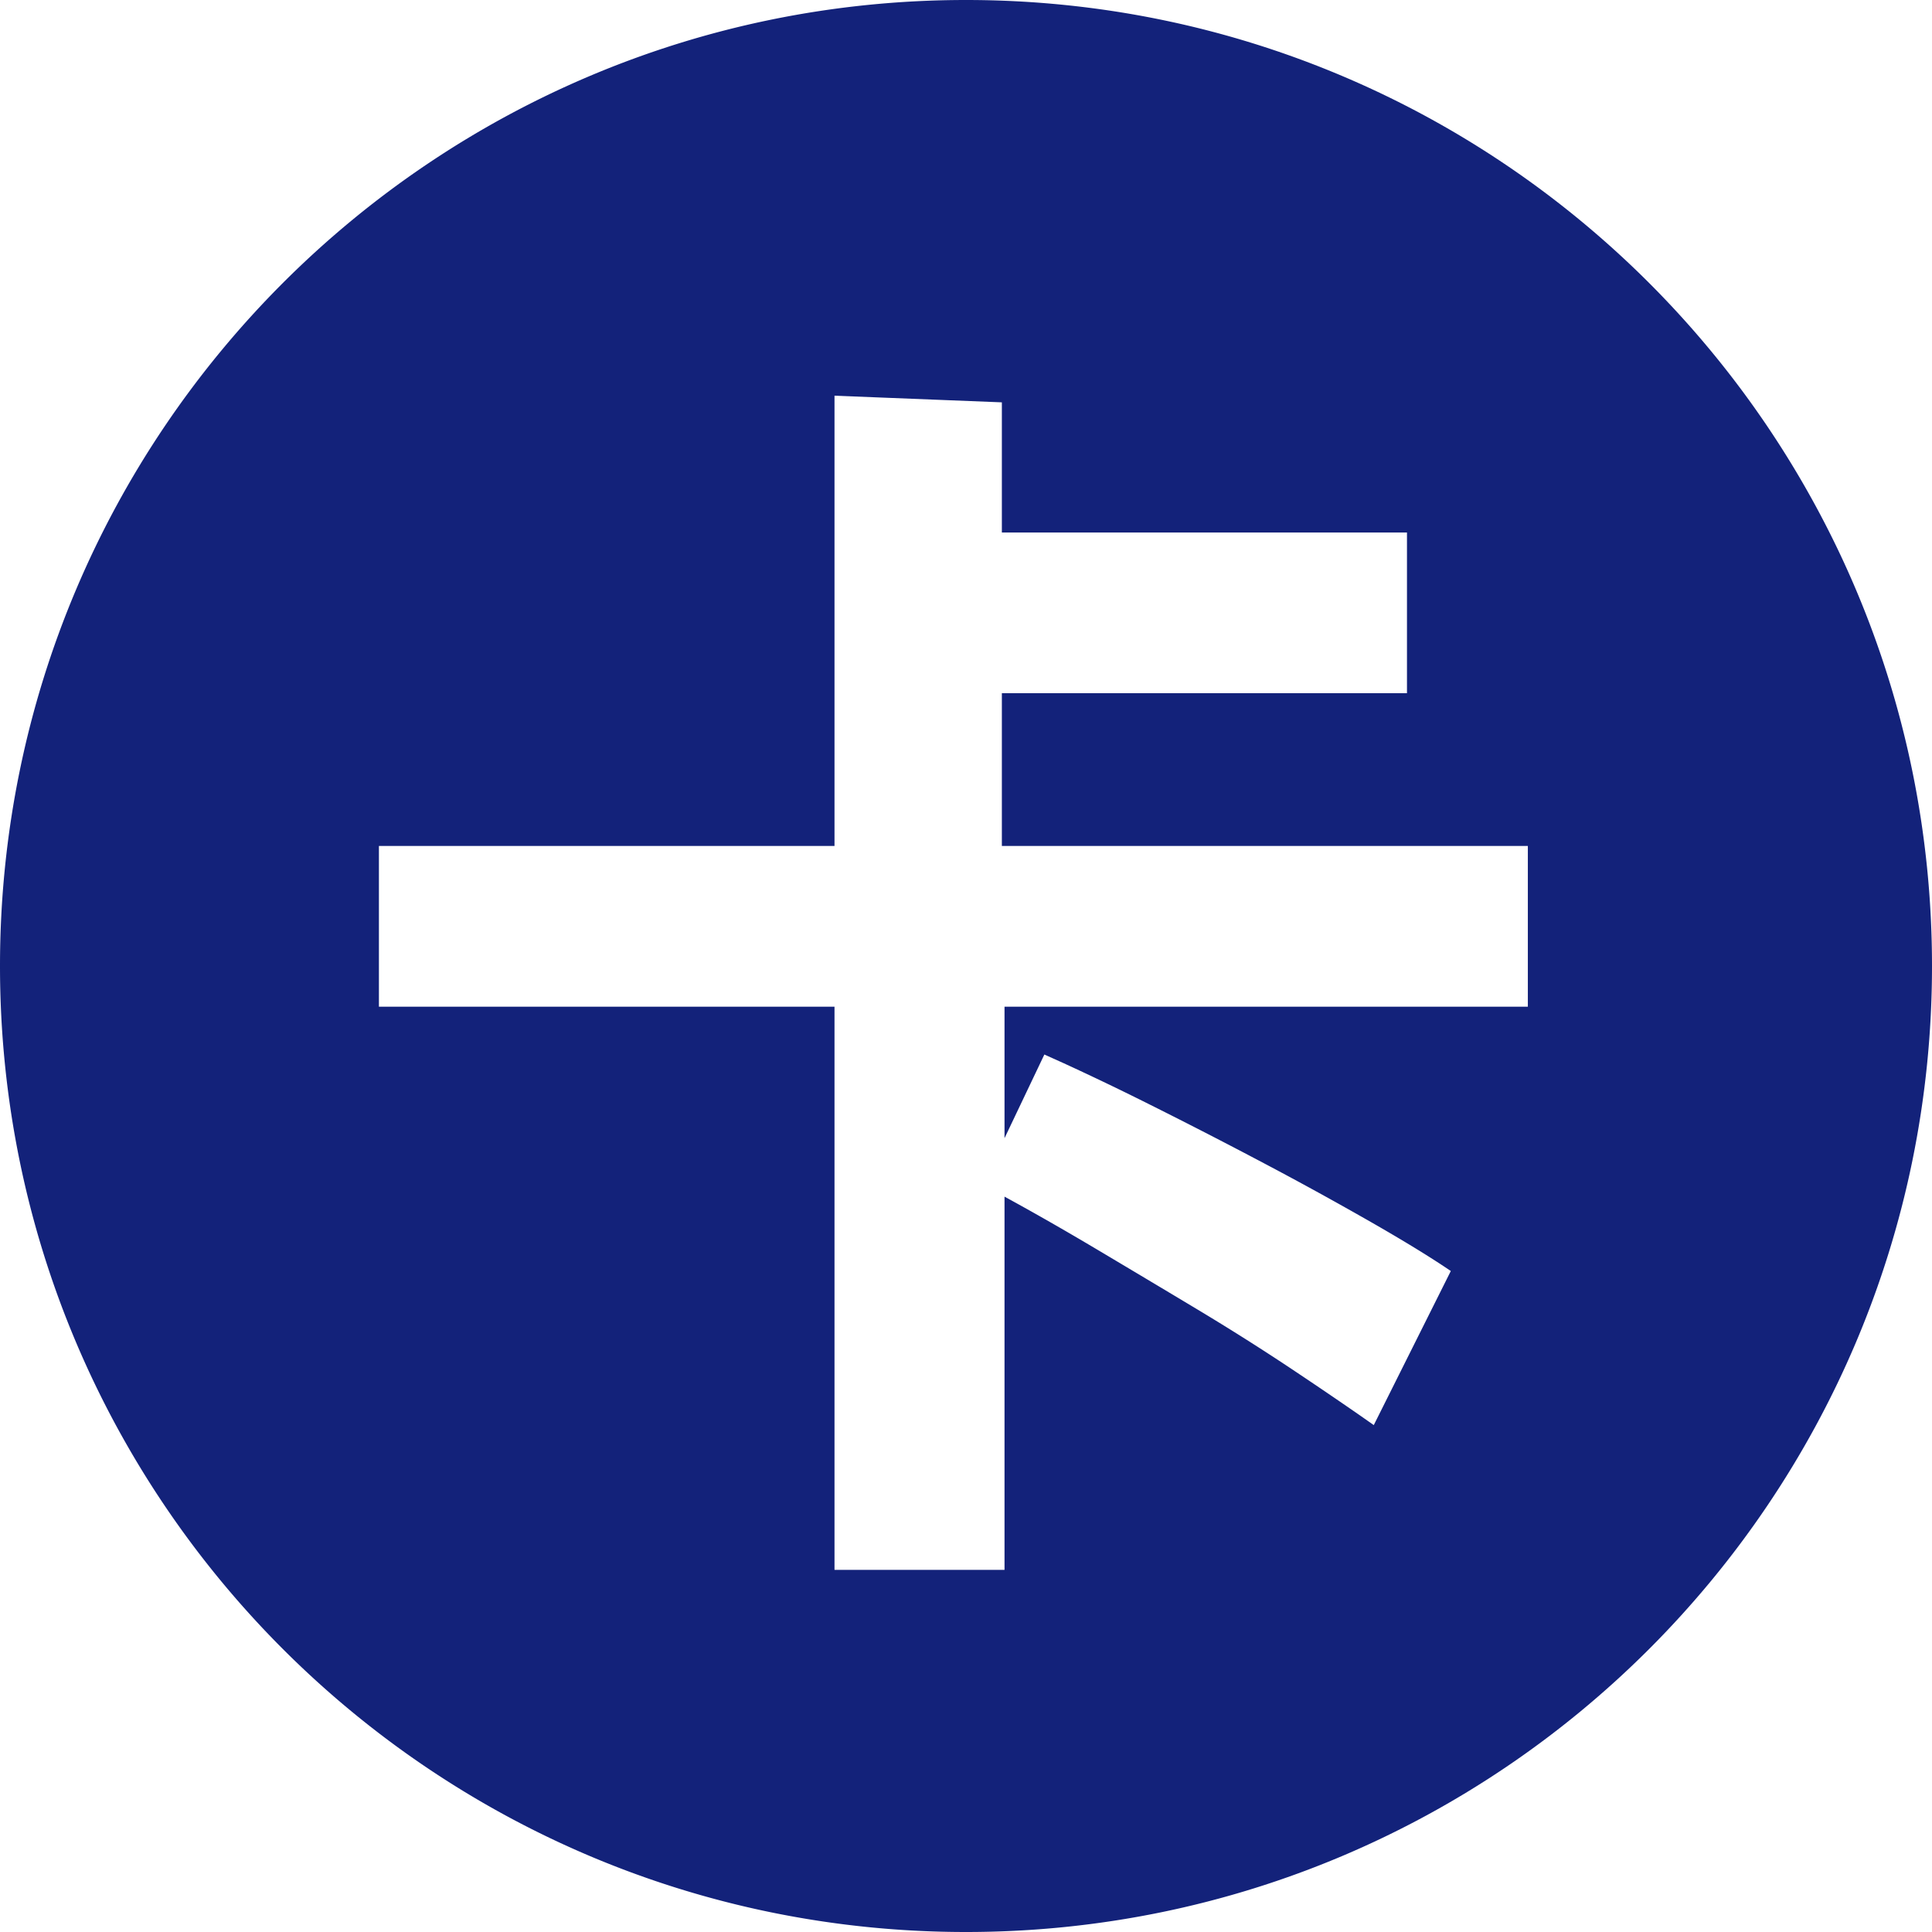 <?xml version="1.0" standalone="no"?><!DOCTYPE svg PUBLIC "-//W3C//DTD SVG 1.1//EN" "http://www.w3.org/Graphics/SVG/1.1/DTD/svg11.dtd"><svg t="1693961921883" class="icon" viewBox="0 0 1024 1024" version="1.1" xmlns="http://www.w3.org/2000/svg" p-id="6018" xmlns:xlink="http://www.w3.org/1999/xlink" width="200" height="200"><path d="M512 0c282.784 0 512 229.216 512 512s-229.216 512-512 512S0 794.784 0 512 229.216 0 512 0z m-69.696 209.728v238.656H200.832v85.184h241.472v298.496h90.112V634.24c15.488 8.448 31.904 17.824 49.28 28.16 17.376 10.336 34.848 20.768 52.448 31.328 17.6 10.56 34.496 21.248 50.688 32.032 12.96 8.64 24.768 16.672 35.488 24.096l7.808 5.472 40.832-81.664c-10.336-7.04-24.288-15.616-41.888-25.696a1912.384 1912.384 0 0 0-56.32-30.976 2945.504 2945.504 0 0 0-60.896-31.328 1481.12 1481.12 0 0 0-45.952-22.08l-10.368-4.672-21.12 44.352v-69.696h277.376v-85.184h-278.784v-80.96h214.72V282.24h-214.72V213.248l-88.704-3.52z" fill="#13227a" p-id="6019"></path></svg>